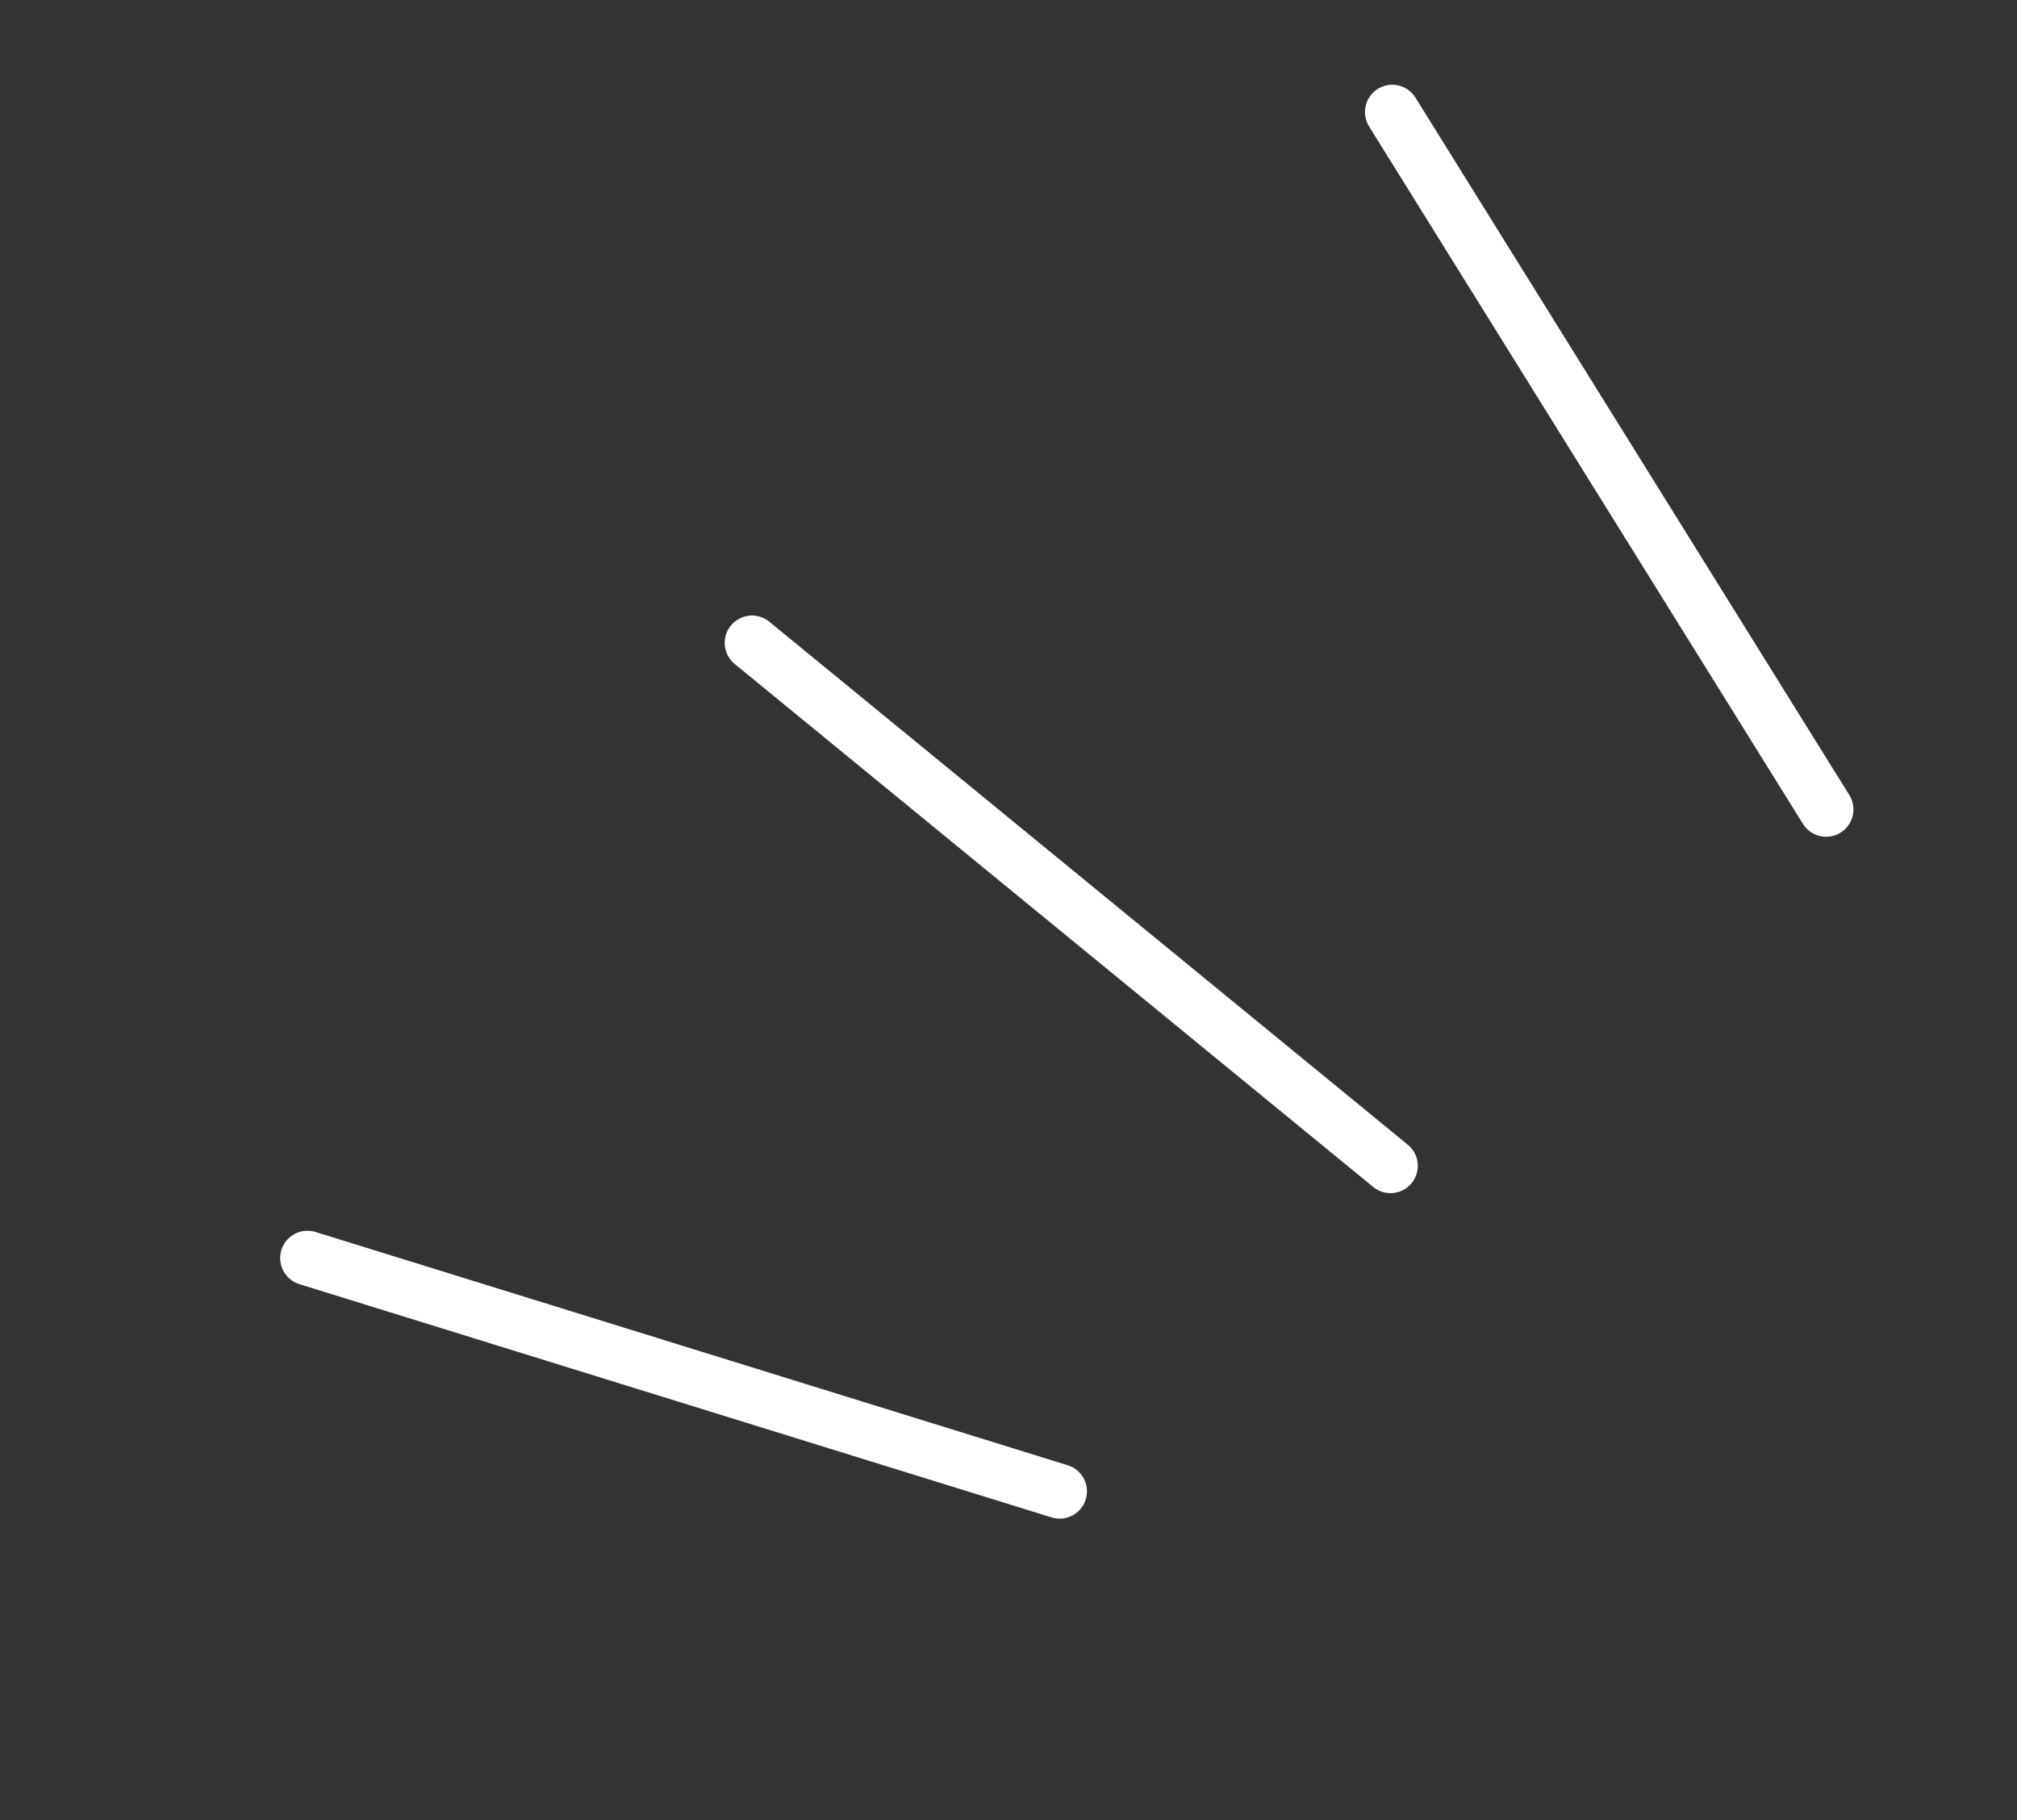 <svg xmlns="http://www.w3.org/2000/svg" width="41" height="37" viewBox="0 0 41 37" fill="none">
  <rect x="0" y="0" width="41" height="37" fill="#333333" stroke="none"/>
  <path d="M21.54 30.317L6.25 25.575M28.265 23.7L15.286 13.068M37.12 16.455L28.301 2.278" stroke="white" stroke-width="1.11" stroke-linecap="round" stroke-linejoin="round"/>
</svg>